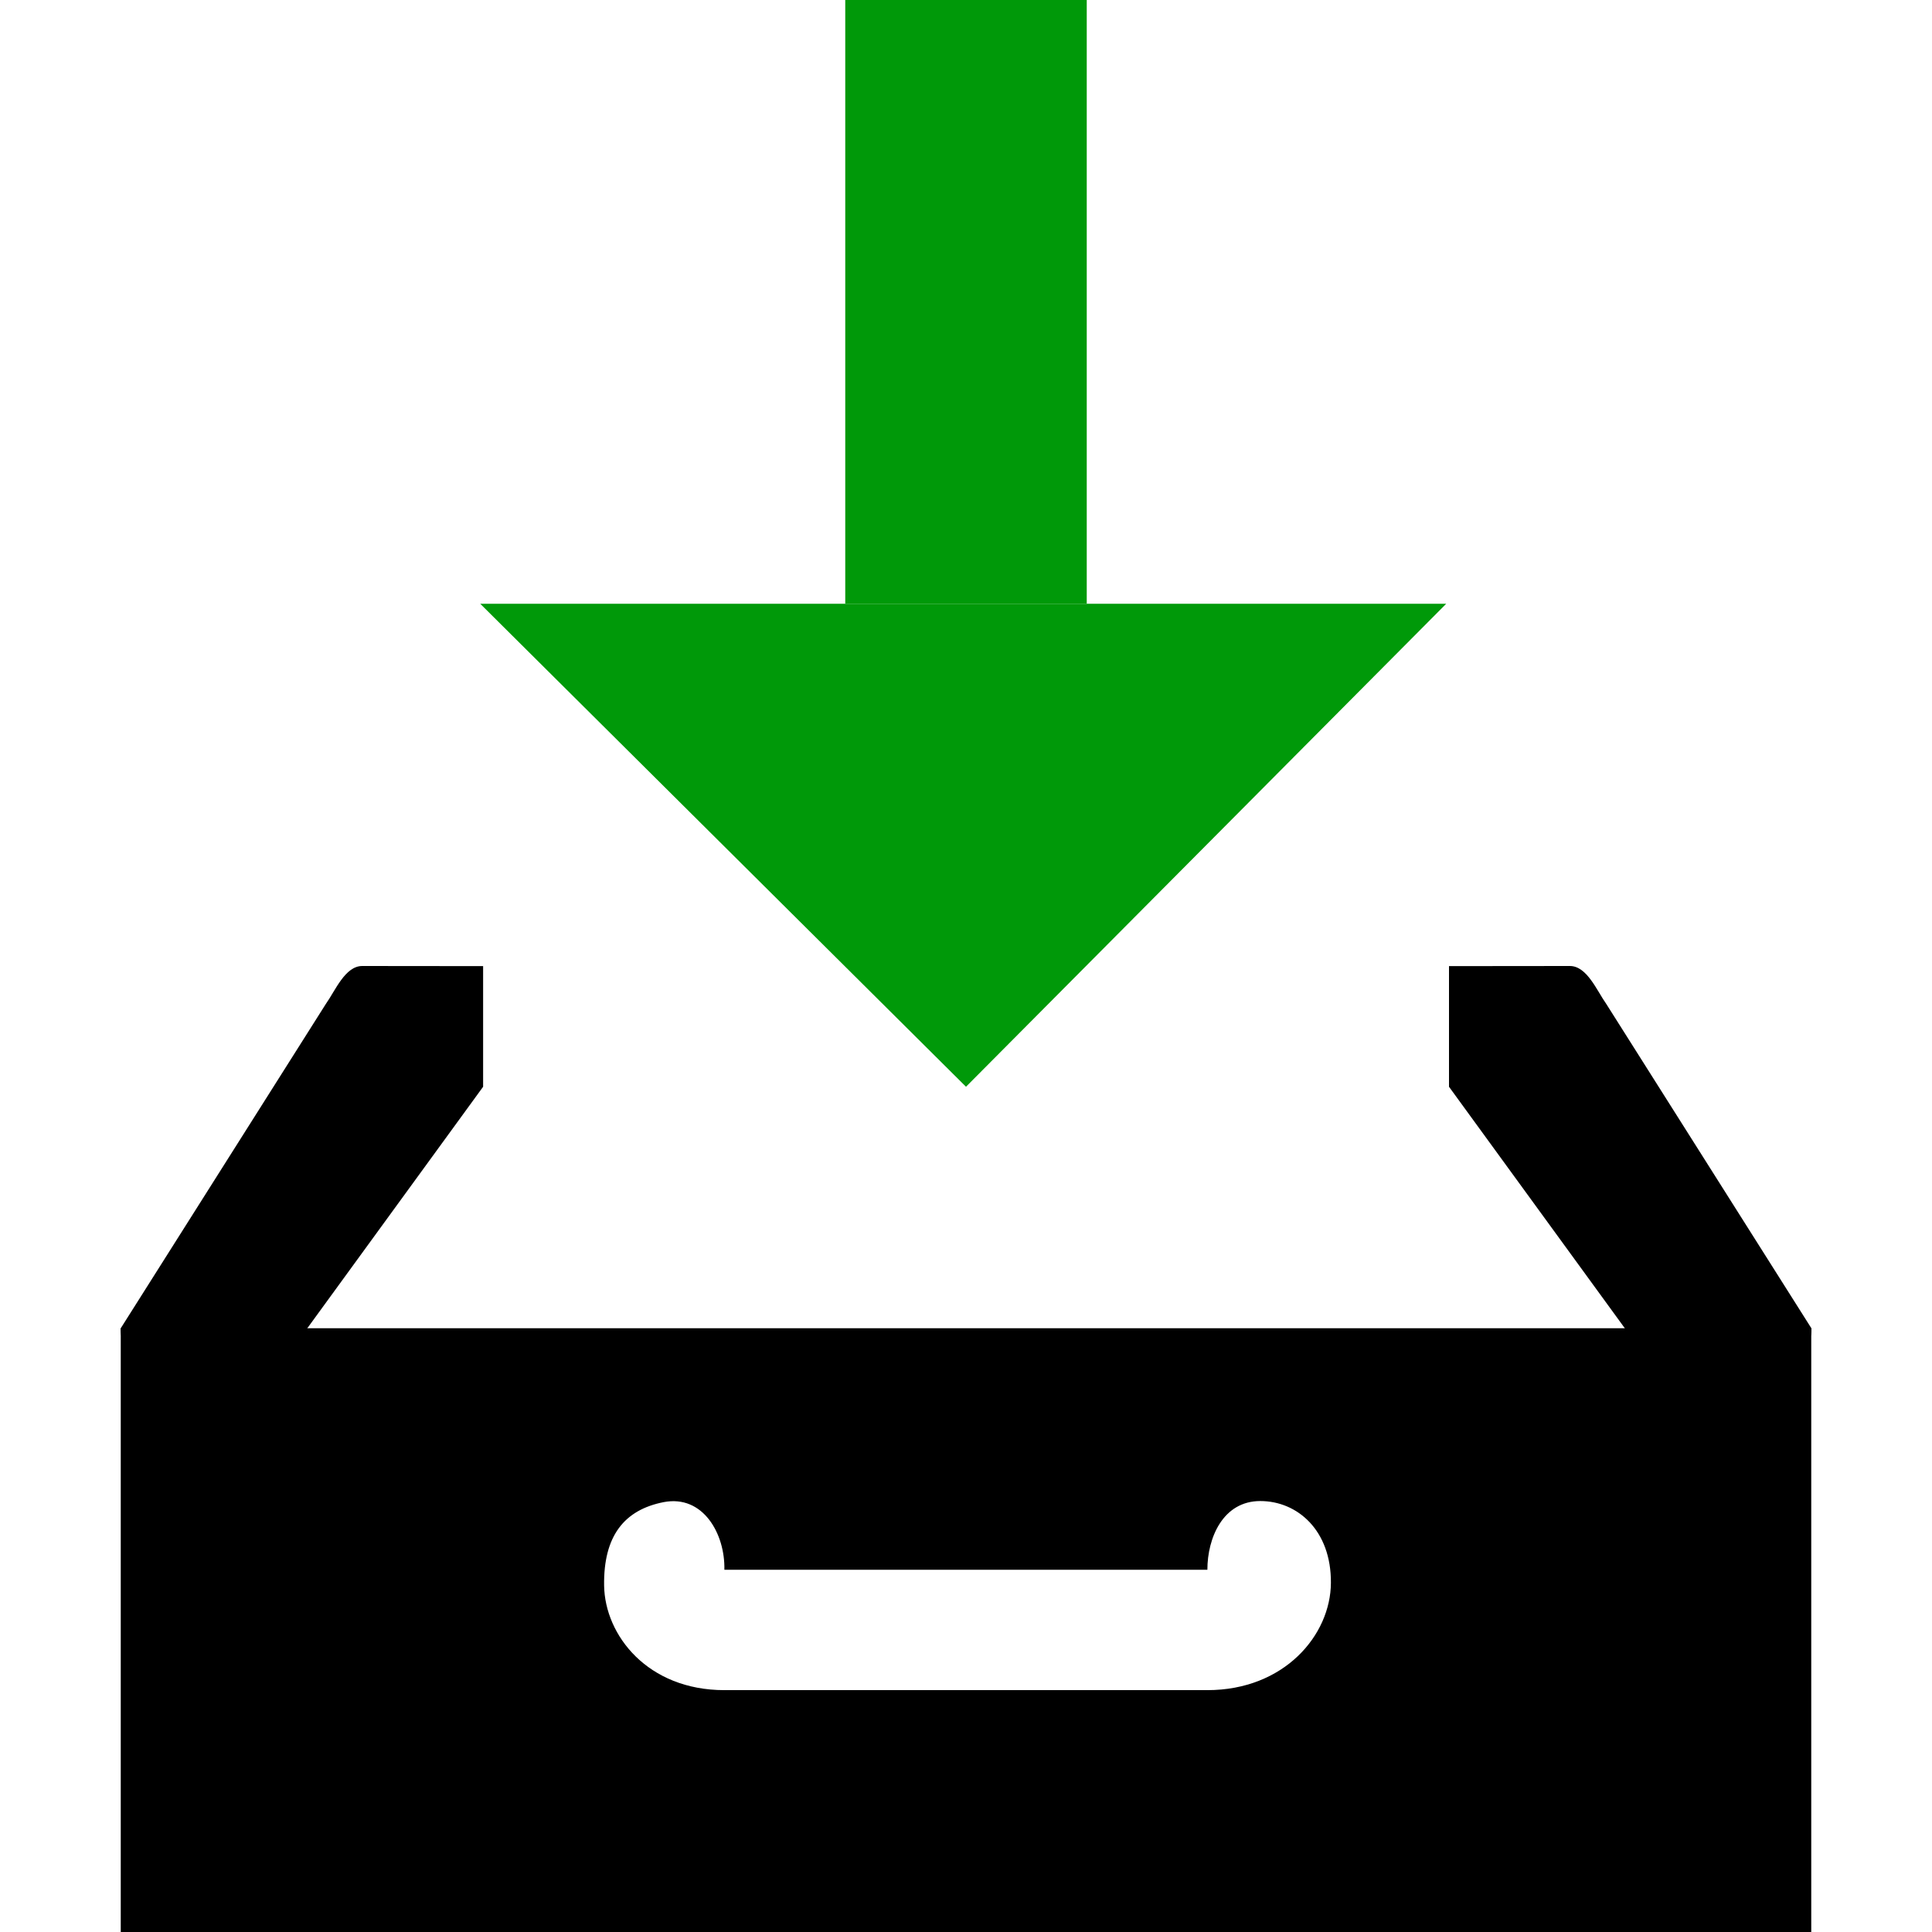 <?xml version="1.0" encoding="UTF-8" standalone="no"?>
<svg
   xmlns:dc="http://purl.org/dc/elements/1.1/"
   xmlns:cc="http://creativecommons.org/ns#"
   xmlns:rdf="http://www.w3.org/1999/02/22-rdf-syntax-ns#"
   xmlns:svg="http://www.w3.org/2000/svg"
   xmlns="http://www.w3.org/2000/svg"
   xmlns:sodipodi="http://sodipodi.sourceforge.net/DTD/sodipodi-0.dtd"
   xmlns:inkscape="http://www.inkscape.org/namespaces/inkscape"
   version="1.1"
   id="svg1"
   width="16"
   height="16"
   viewBox="0 0 16 16"
   sodipodi:docname="document-save-symbolic.svg"
   inkscape:version="1.1-dev (6039630, 2019-12-20)">
  <style
     id="s0">
.success { fill:#009909; }
.warning { fill:#FF1990; }
.error { fill:#00AAFF; }
</style>
  <style
     id="s2">
@import '../../highlights.css';
</style>
  <defs
     id="defs1773" />
  <sodipodi:namedview
     objecttolerance="10"
     gridtolerance="10"
     guidetolerance="10"
     id="namedview"
     showgrid="true"
     inkscape:zoom="32"
     inkscape:cx="8.6714627"
     inkscape:cy="9.8815856"
     inkscape:window-width="1296"
     inkscape:window-height="890"
     inkscape:window-x="65"
     inkscape:window-y="-6"
     inkscape:window-maximized="1"
     inkscape:current-layer="svg1"
     inkscape:document-rotation="0">
    <inkscape:grid
       type="xygrid"
       id="grid" />
  </sodipodi:namedview>
  <g
     transform="translate(-349,-1131.362)"
     id="document-save"
     inkscape:label="00372">
    <path
       inkscape:connector-curvature="0"
       id="rect9333"
       d="m 349,1131.362 h 16 v 16 h -16 z"
       style="opacity:0;fill:none" />
    <path
       class="success"
       inkscape:connector-curvature="0"
       id="rect11650"
       d="m 356,1131.362 h 2 v 5 h -2 z"
       style="opacity:1" />
    <path
       class="success"
       style="opacity:1"
       d="m 357,1140.362 -4.023,-4 h 8 z"
       id="path11635"
       inkscape:connector-curvature="0" />
    <path
       
       inkscape:connector-curvature="0"
       id="path55558"
       d="m 353.001,1139.362 v 1 l -1.582,2.173 c -0.187,0.358 -0.744,0.494 -1.097,0.267 -0.353,-0.226 -0.322,-0.44 -0.322,-0.44 l 1.698,-2.685 c 0.079,-0.111 0.16,-0.315 0.302,-0.315 l 1,10e-4 z"
       style="opacity:1" />
    <path
       
       style="opacity:1"
       d="m 361,1139.362 v 1 l 1.582,2.173 c 0.187,0.358 0.744,0.494 1.097,0.267 0.353,-0.226 0.322,-0.44 0.322,-0.44 l -1.698,-2.685 c -0.079,-0.111 -0.16,-0.315 -0.302,-0.315 l -1,10e-4 z"
       inkscape:connector-curvature="0"
       id="path46358" />
    <path
       
       sodipodi:nodetypes="cccccccccssssssc"
       style="opacity:1"
       d="m 350,1142.362 v 5 h 14 v -5 z m 4.999,2 v 0 h 4 v 0 c 0,-0.264 0.129,-0.569 0.438,-0.569 0.308,0 0.588,0.243 0.585,0.677 -0.002,0.434 -0.387,0.889 -1.023,0.889 h -4 c -0.636,0 -0.99,-0.455 -0.996,-0.866 -0.006,-0.411 0.167,-0.627 0.493,-0.691 0.327,-0.063 0.509,0.263 0.503,0.558 z"
       inkscape:connector-curvature="0"
       id="path12455" />
  </g>
</svg>
